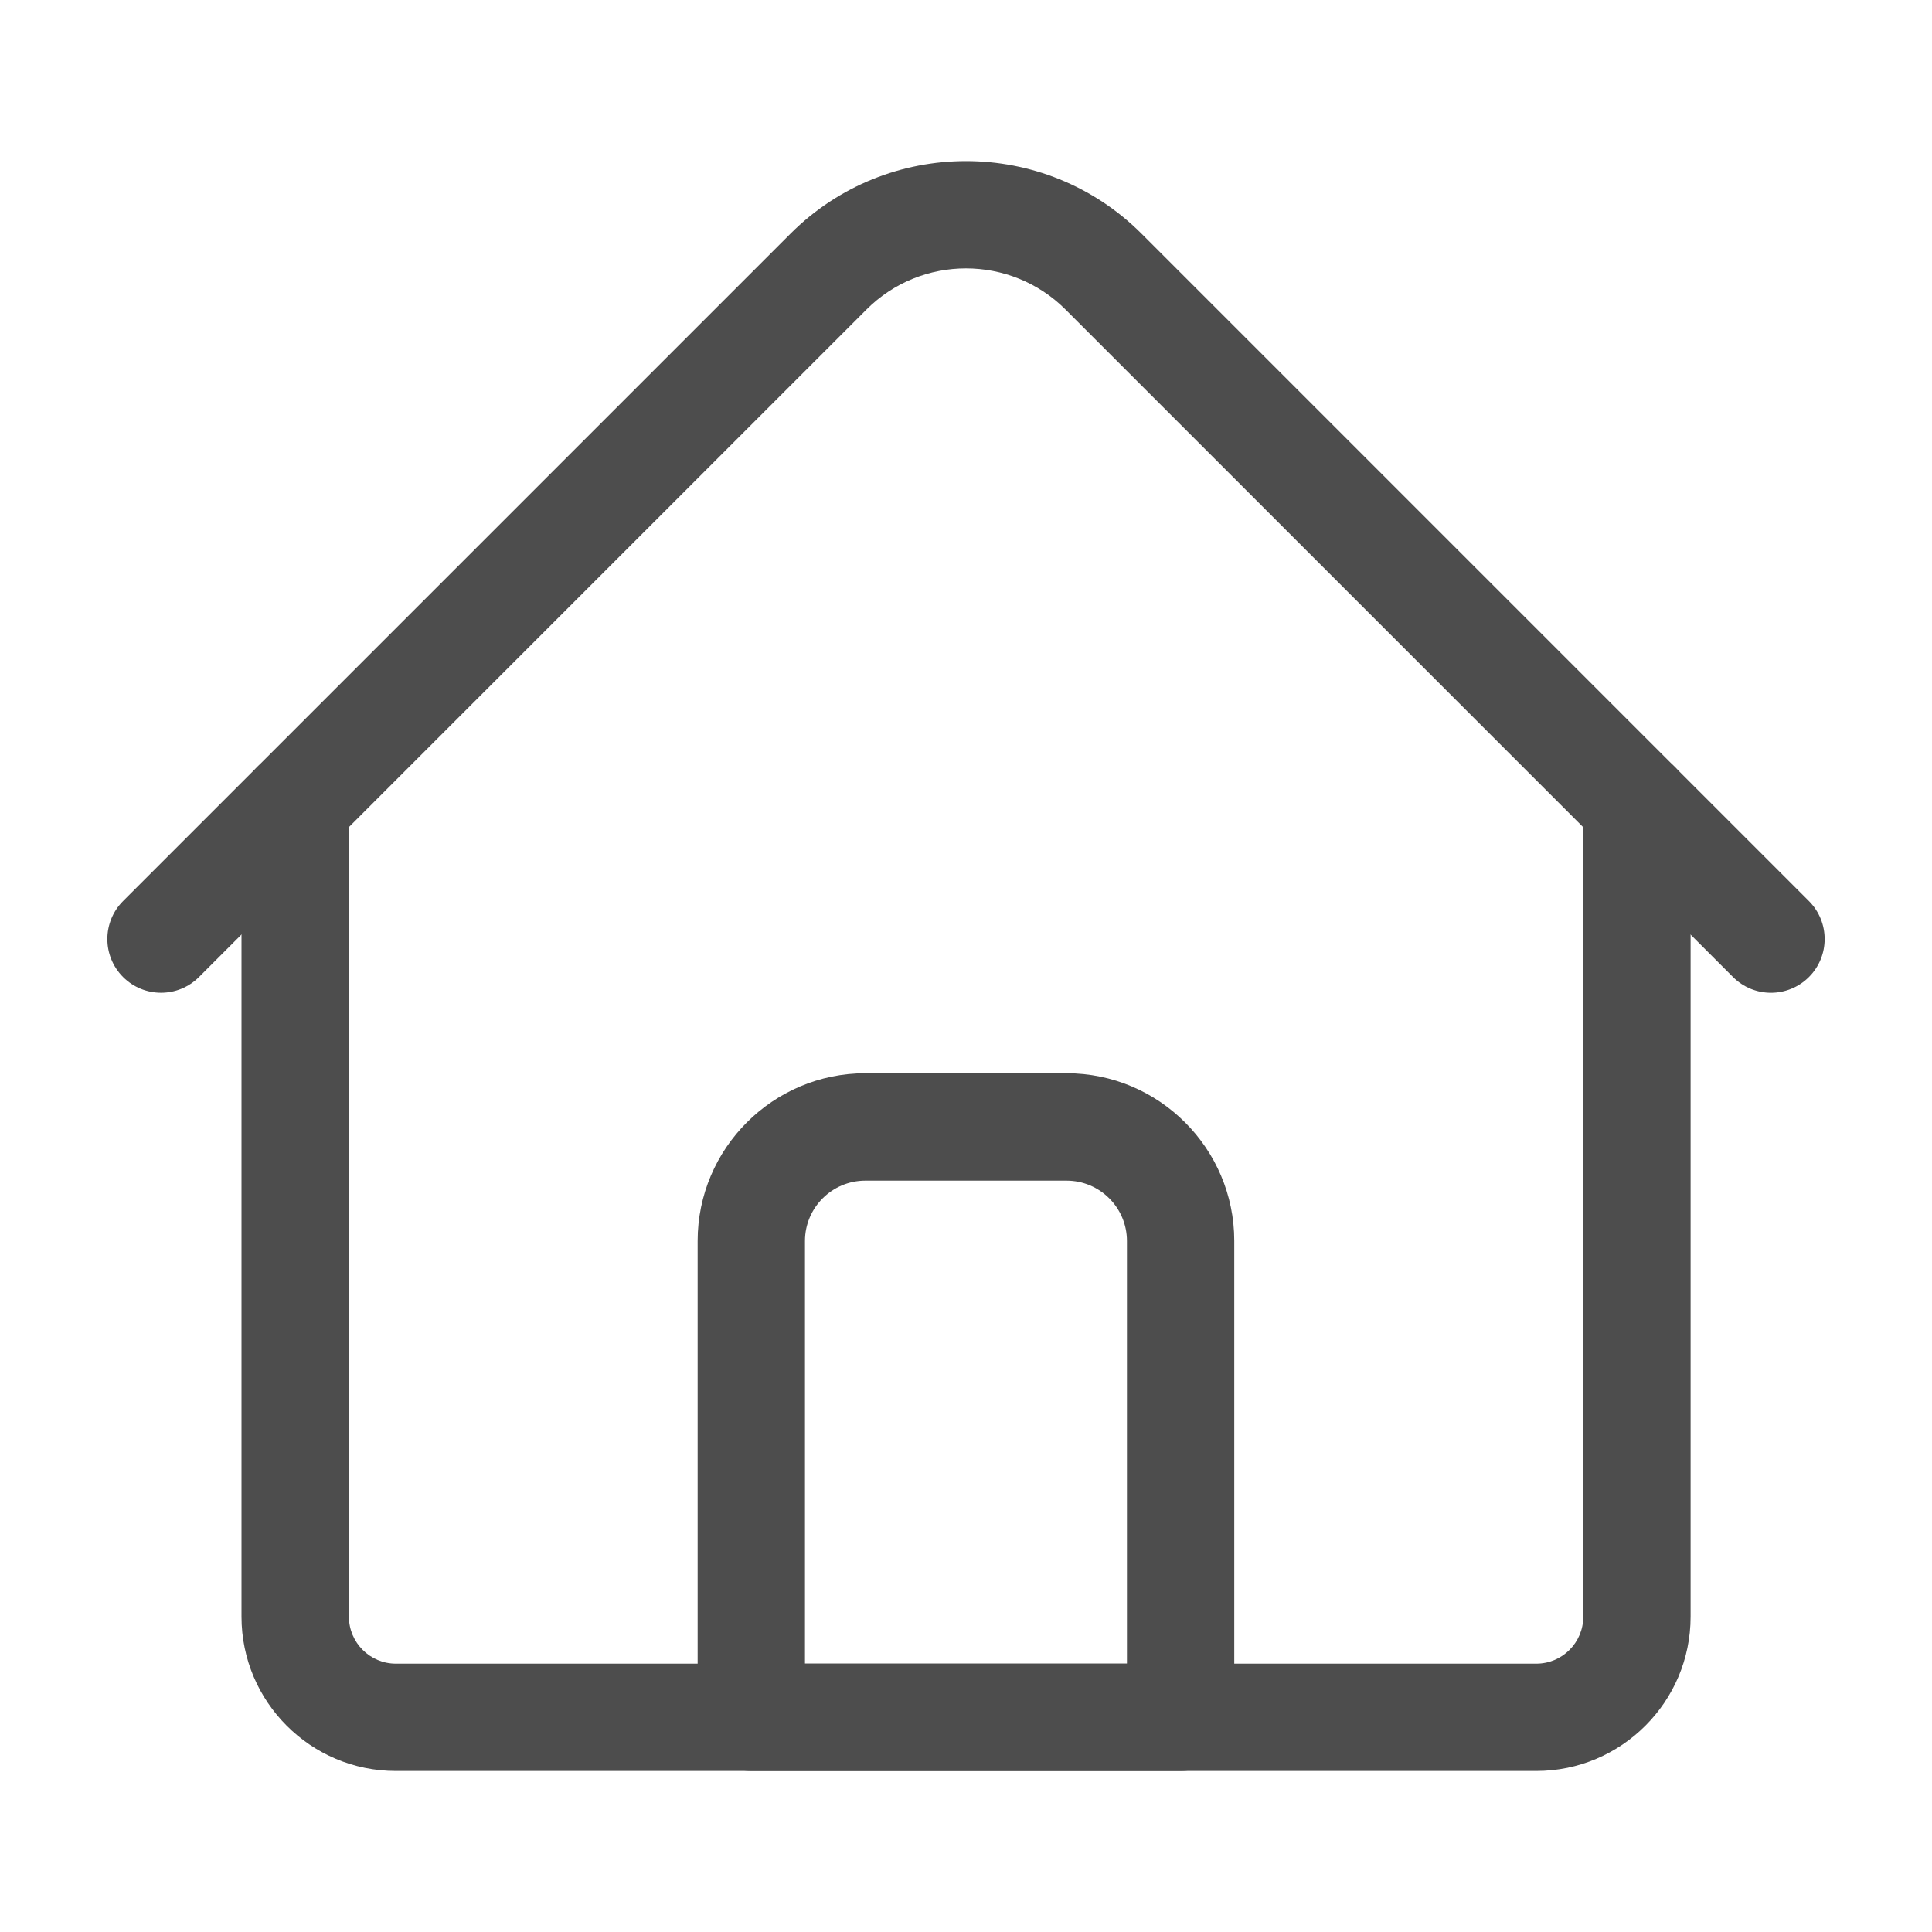 <svg fill="none" height="20" viewBox="0 0 20 20" width="20" xmlns="http://www.w3.org/2000/svg" xmlns:xlink="http://www.w3.org/1999/xlink"><clipPath id="a"><path d="m0 0h20v20h-20z"/></clipPath><clipPath id="b"><path d="m1.111 1.111h17.778v17.778h-17.778z"/></clipPath><g clip-path="url(#a)"><g clip-path="url(#b)" fill="#4d4d4d"><path d="m15.903 18.333h-11.806c-.881 0-1.597-.717-1.597-1.597v-8.403c0-.307.249-.556.556-.556s.556.249.556.556v8.403c0 .268.218.486.486.486h11.806c.268 0 .486-.218.486-.486v-8.403c0-.307.249-.556.555-.556.307 0 .556.249.556.556v8.403c0 .881-.717 1.597-1.597 1.597z"/><path d="m18.333 10.277c-.142 0-.284-.054-.393-.163l-6.909-6.909c-.569-.569-1.494-.569-2.062 0l-6.909 6.909c-.217.217-.569.217-.786 0-.217-.217-.217-.569 0-.786l6.909-6.909c1.002-1.002 2.632-1.002 3.634 0l6.909 6.909c.217.217.217.569 0 .786-.108.108-.251.163-.393.163z"/><path d="m12.222 18.333h-4.444c-.307 0-.556-.249-.556-.556v-4.931c0-.957.779-1.736 1.736-1.736h2.083c.957 0 1.736.779 1.736 1.736v4.931c0 .307-.249.556-.555.556zm-3.889-1.111h3.333v-4.375c0-.345-.28-.625-.625-.625h-2.083c-.345 0-.625.28-.625.625z"/></g></g></svg>